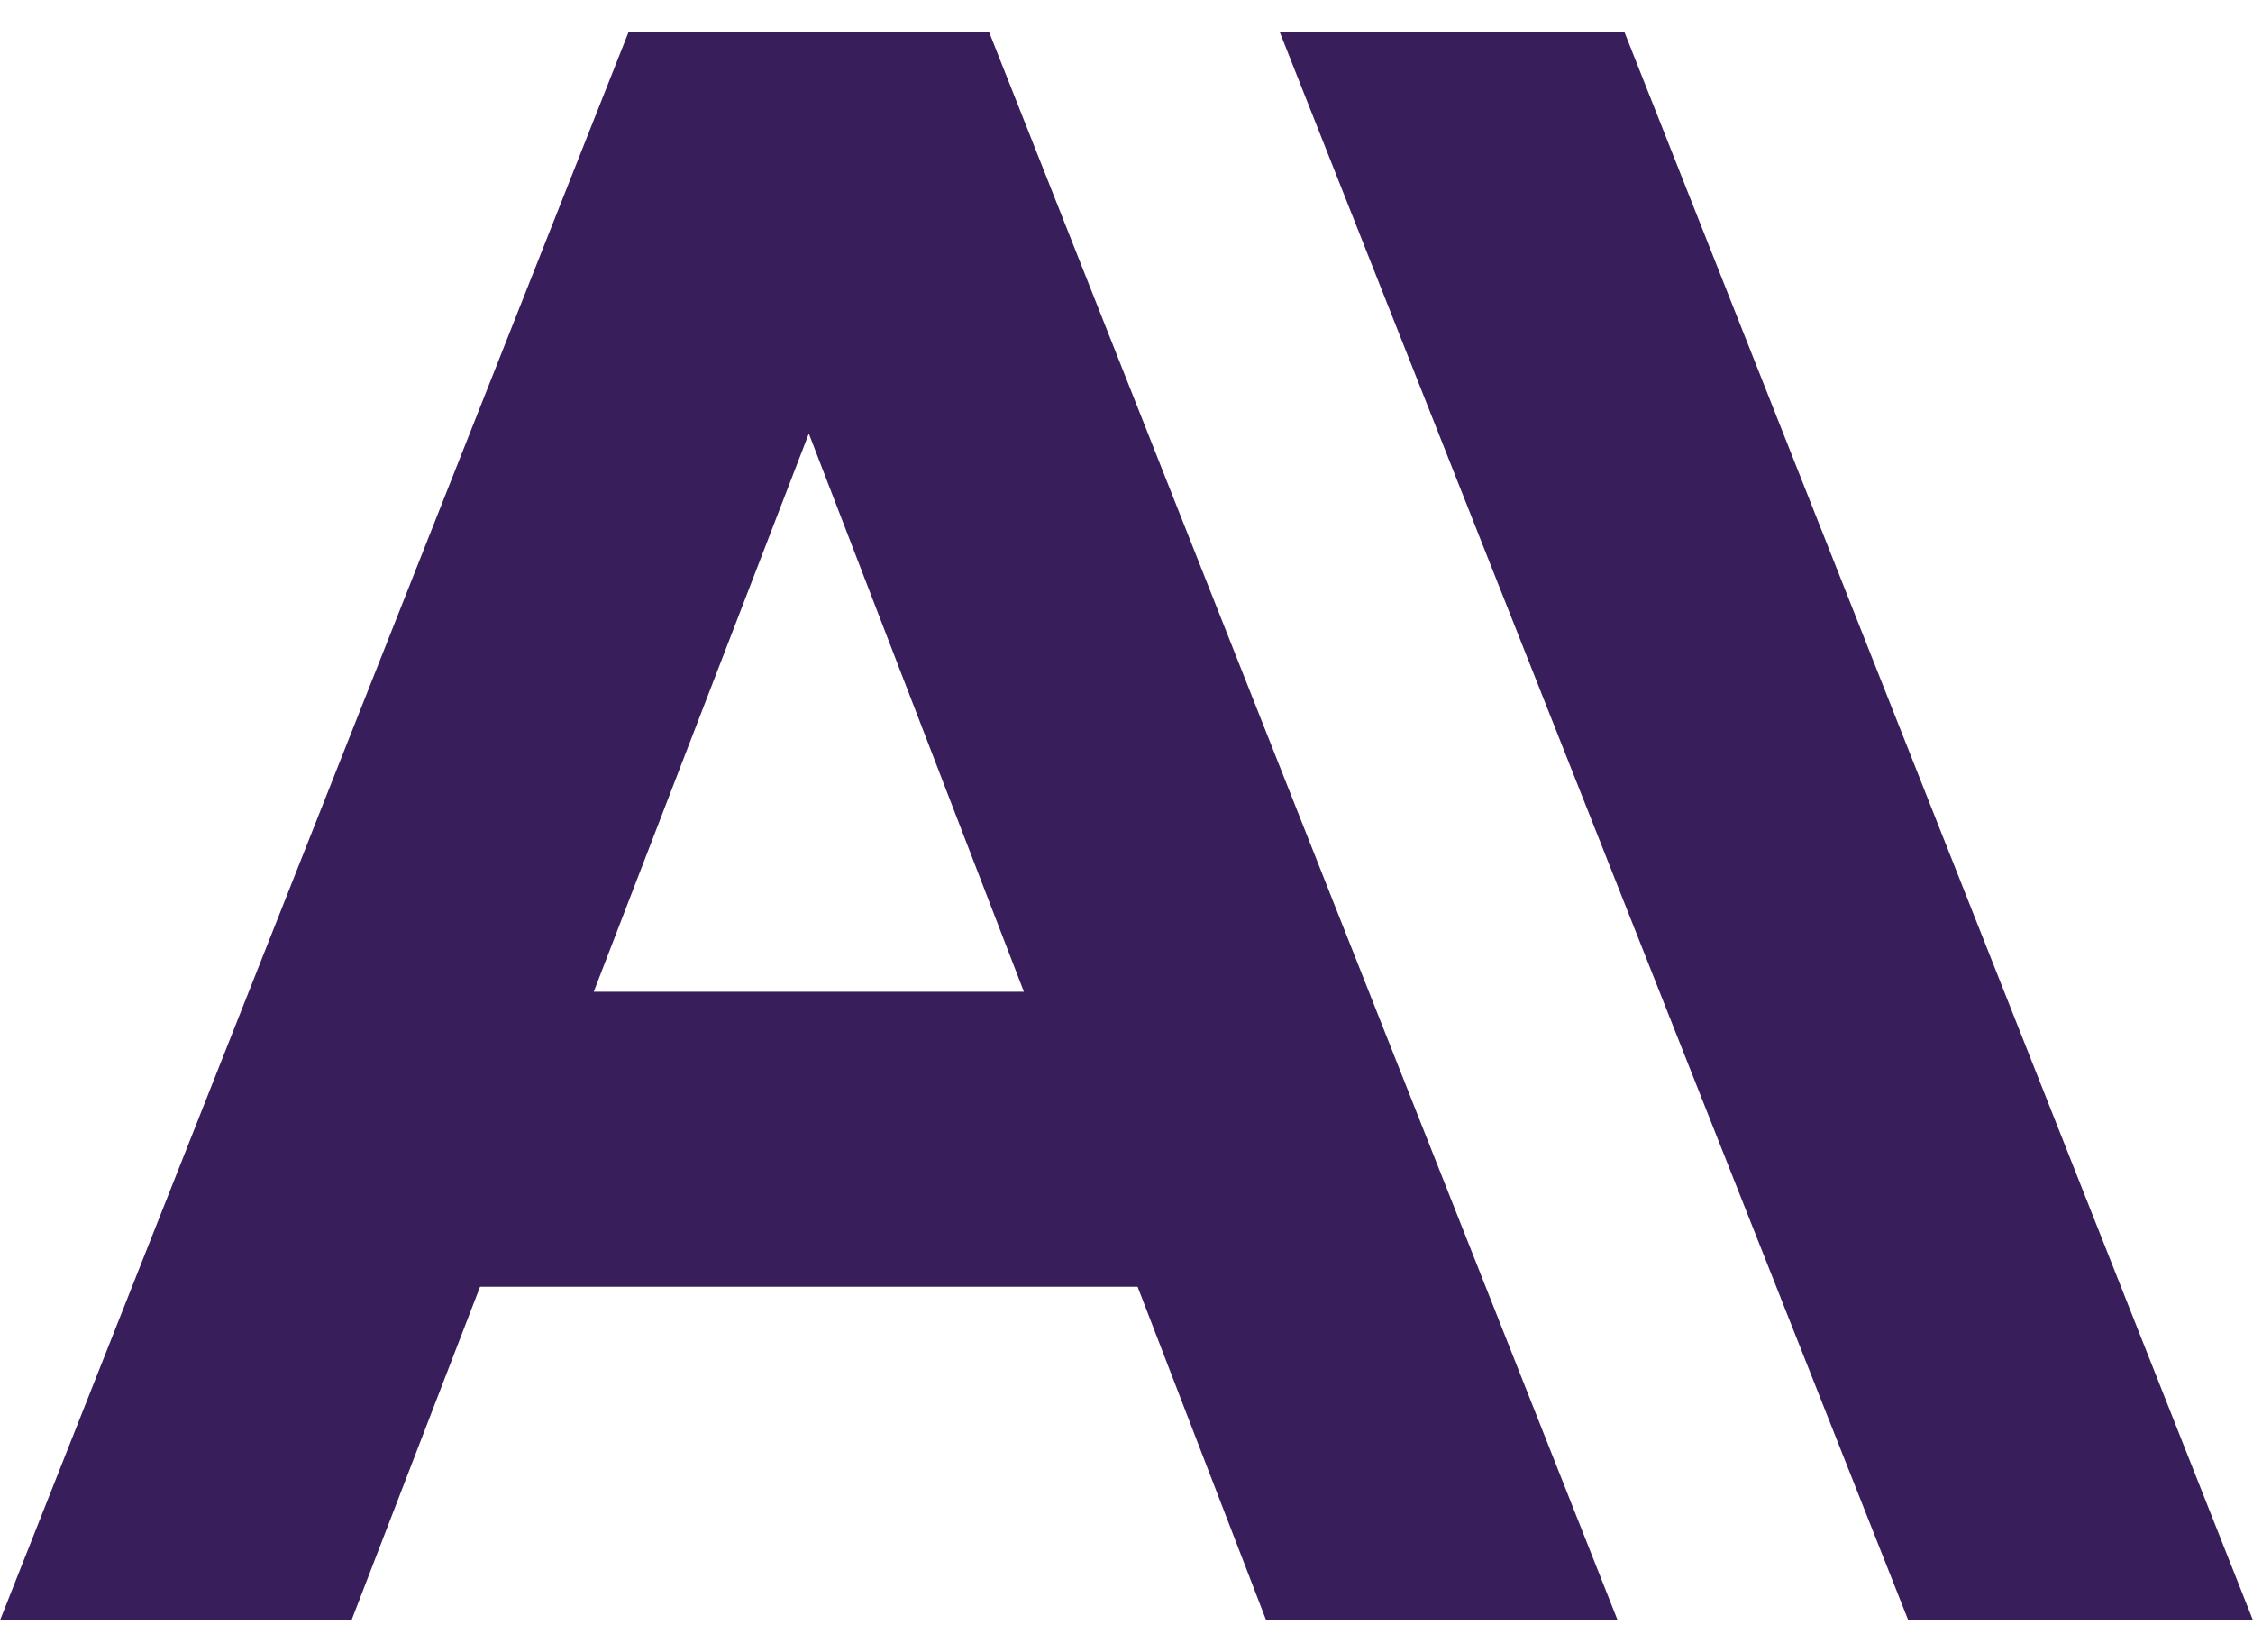 <svg width="30" height="22" viewBox="0 0 30 22" fill="none" xmlns="http://www.w3.org/2000/svg">
<path d="M21.63 0.426H17.04L25.41 21.574H30L21.63 0.426ZM8.37 0.426L0 21.574H4.68L6.392 17.133H15.148L16.86 21.574H21.54L13.17 0.426L8.37 0.426ZM7.906 13.205L10.77 5.773L13.634 13.205H7.906Z" fill="#381F5B"/>
</svg>
